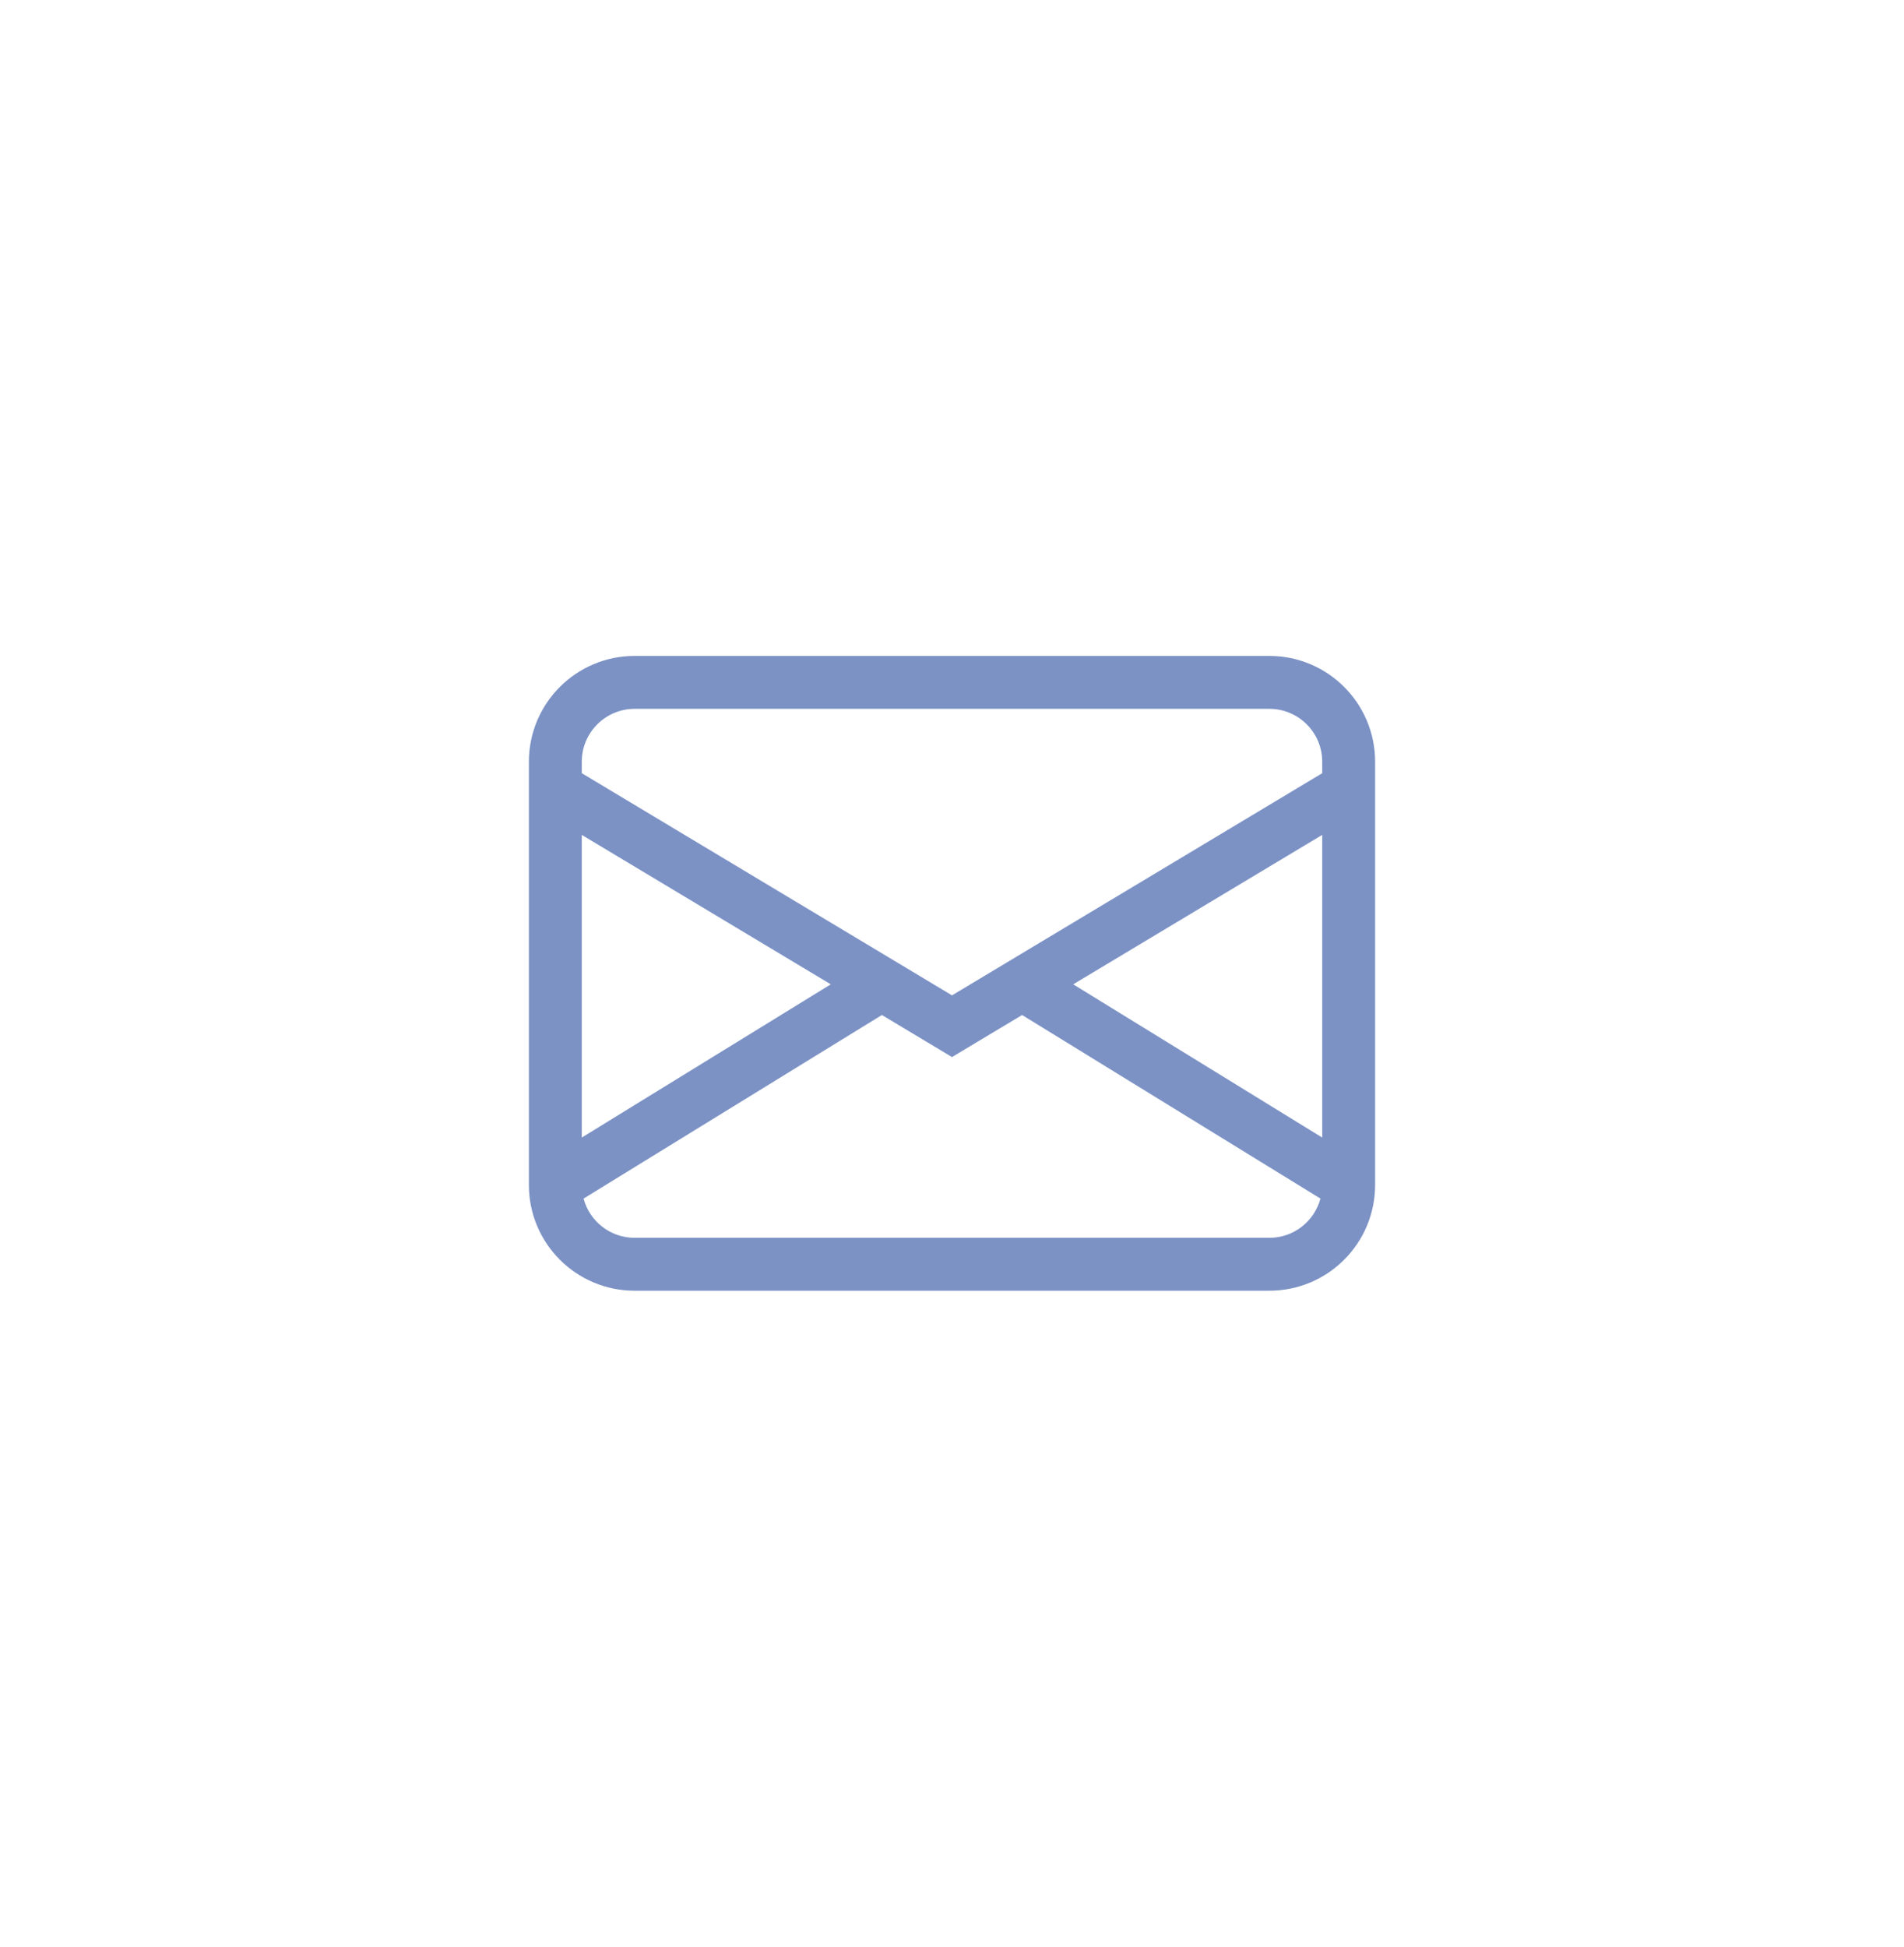 <svg xmlns="http://www.w3.org/2000/svg" fill="none" viewBox="0 0 45 46" height="46" width="45">
<path fill="#7C92C5" d="M12.5 18C12.5 16.619 13.619 15.5 15 15.5H30C31.381 15.5 32.5 16.619 32.5 18V28C32.5 29.381 31.381 30.5 30 30.5H15C13.619 30.5 12.5 29.381 12.5 28V18ZM15 16.75C14.31 16.75 13.75 17.31 13.75 18V18.271L22.5 23.521L31.25 18.271V18C31.25 17.31 30.69 16.75 30 16.75H15ZM31.25 19.729L25.365 23.26L31.25 26.881V19.729ZM31.208 28.323L24.157 23.985L22.5 24.979L20.843 23.985L13.792 28.323C13.935 28.857 14.421 29.25 15 29.25H30C30.579 29.25 31.065 28.857 31.208 28.323ZM13.75 26.881L19.635 23.26L13.75 19.729V26.881Z"></path>
</svg>
